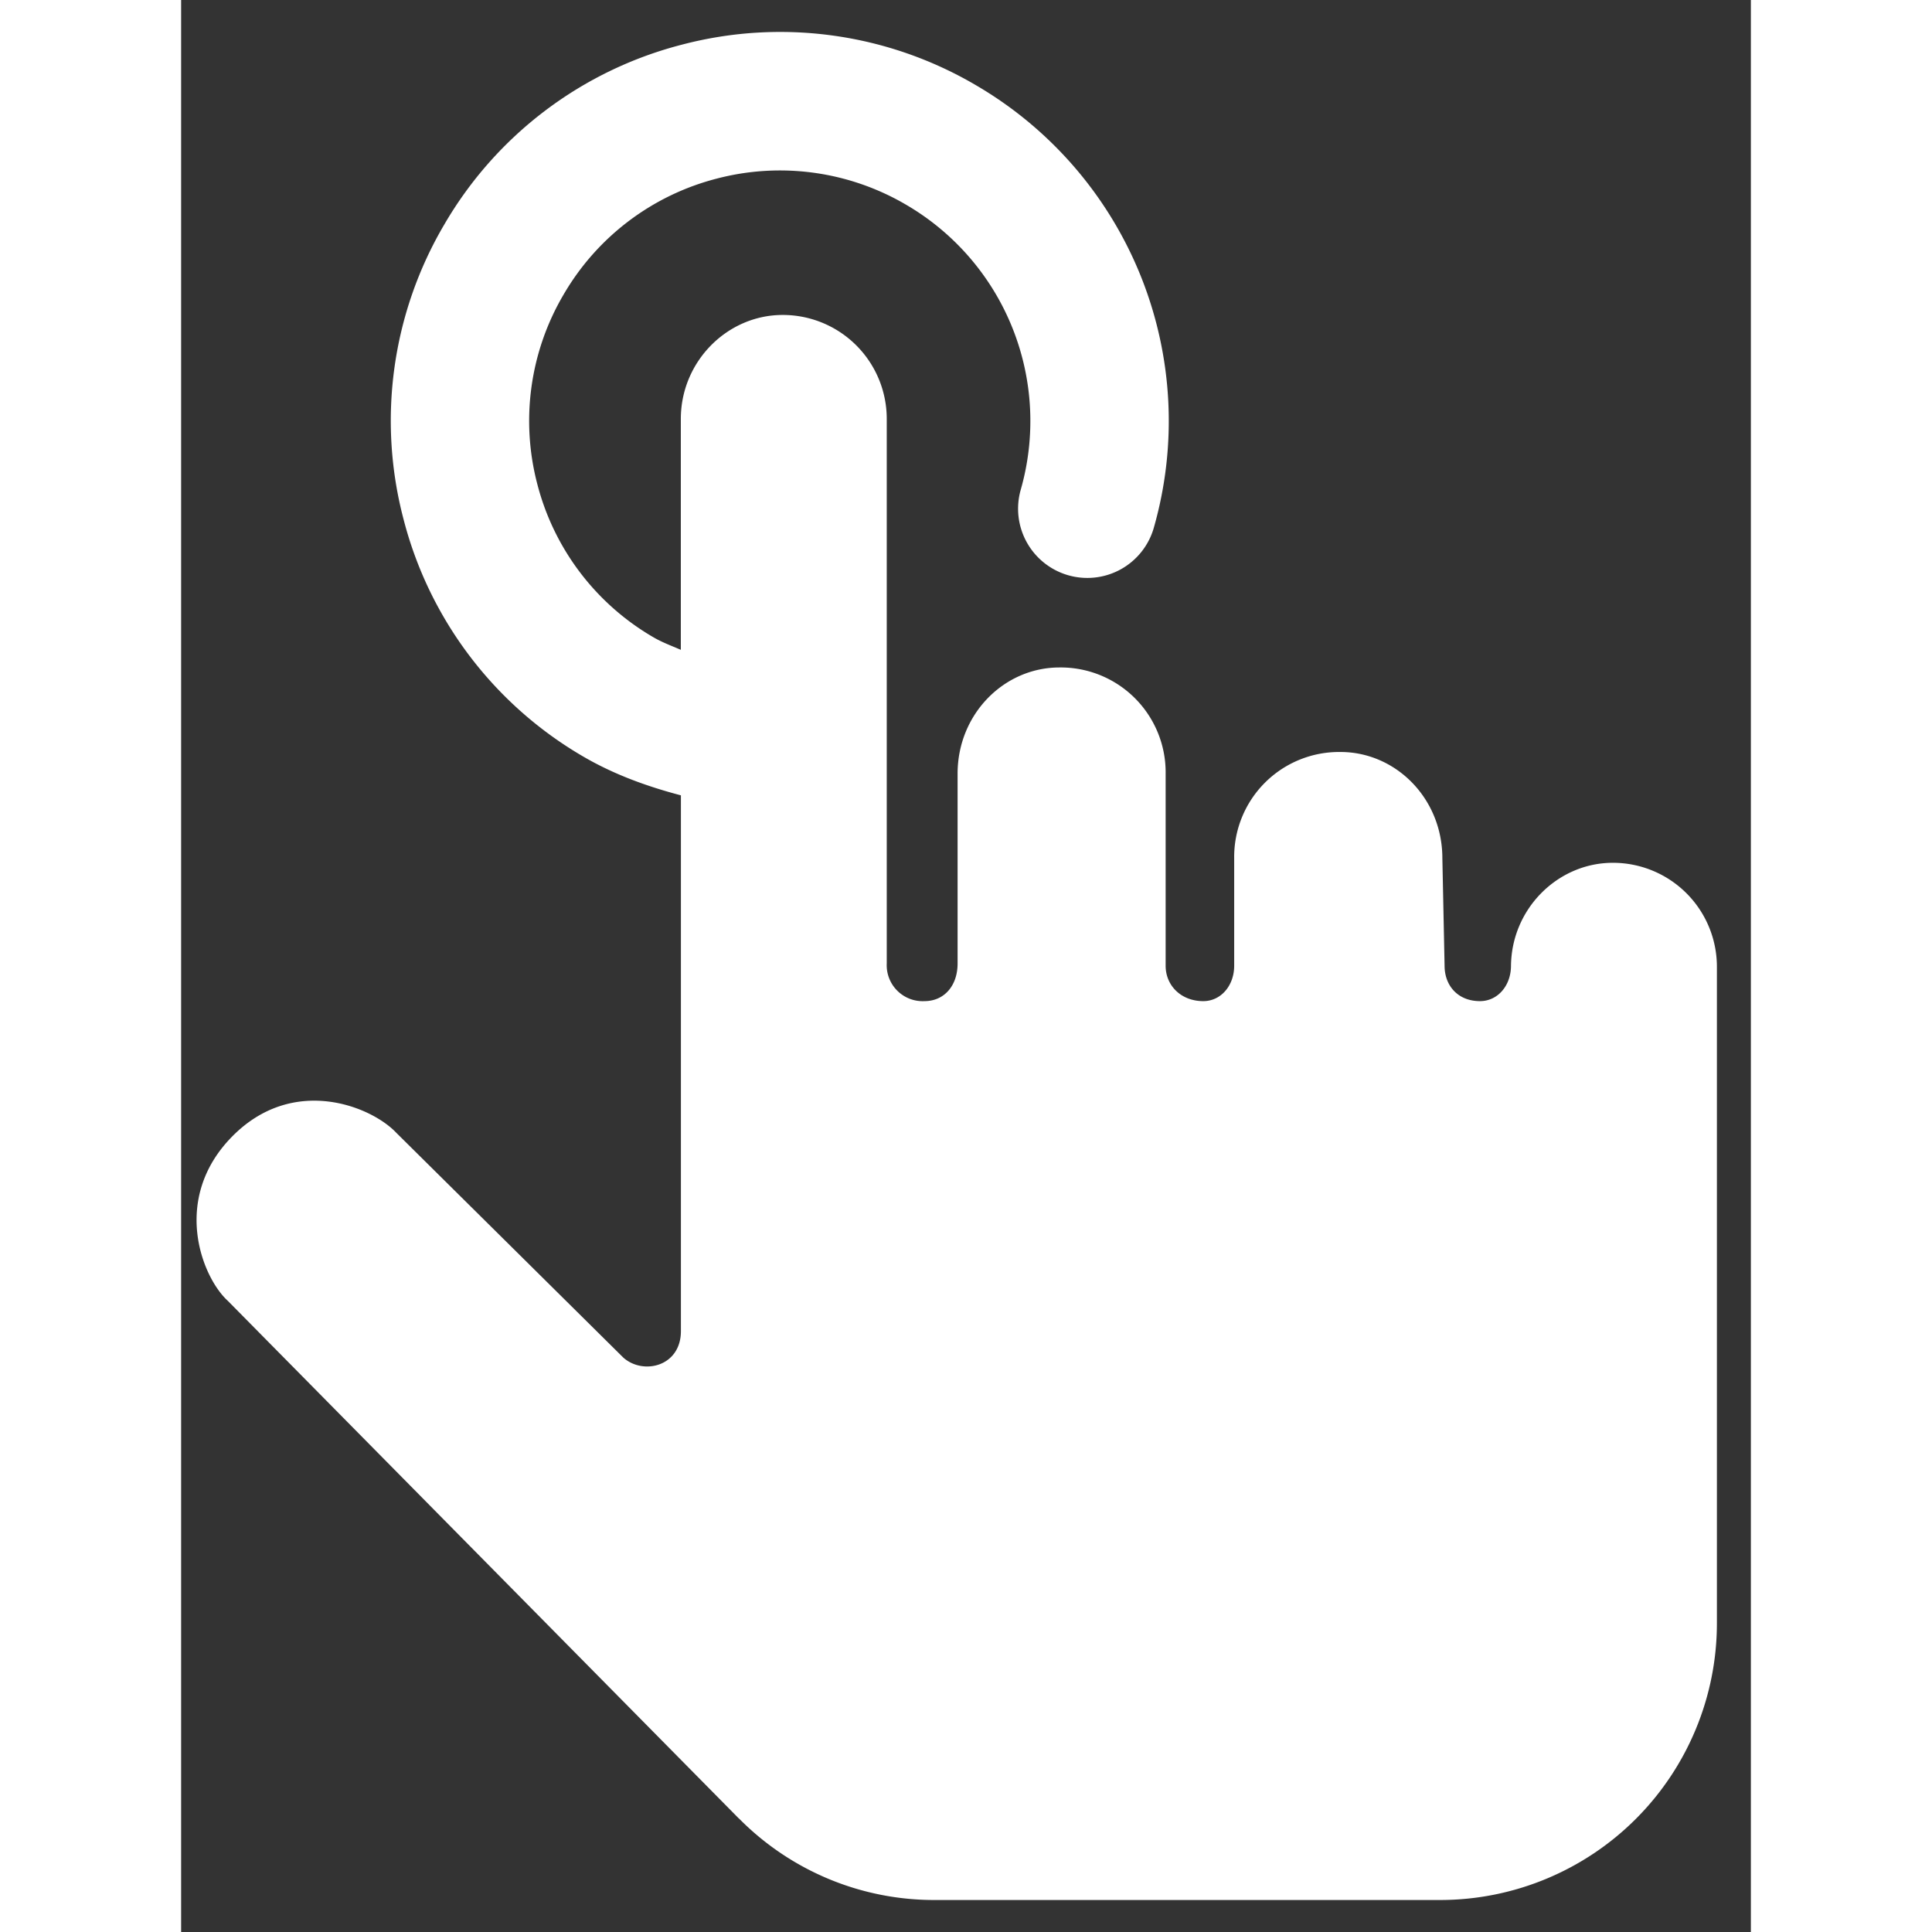 <svg xmlns="http://www.w3.org/2000/svg" viewBox="0 0 39 48" height="32" width="32" fill="#ffffff" aria-hidden="true" class="Icons_force-white-icons__c3WXK FeatureList_list-icon__Kg0wR"><rect x="0" y="0" width="39" height="48" fill="#333333" stroke="none"/><path d="M35.57 21.436c-1.375 0-2.53 1.155-2.53 2.586v-.029c0 .495-.33.88-.77.88-.55 0-.88-.385-.88-.88l-.055-2.67c0-1.484-1.155-2.64-2.532-2.64a2.607 2.607 0 0 0-2.64 2.64v2.67c0 .495-.33.88-.768.88-.55 0-.935-.385-.935-.88v-4.77a2.607 2.607 0 0 0-2.639-2.64c-1.375 0-2.53 1.157-2.53 2.64v4.715c0 .55-.33.935-.825.935a.893.893 0 0 1-.935-.935v-13.53a2.582 2.582 0 0 0-2.586-2.583c-1.375 0-2.53 1.155-2.53 2.583v5.737c-.232-.101-.47-.187-.691-.318A6.183 6.183 0 0 1 8.85 12.03a6.185 6.185 0 0 1 .656-4.718 6.182 6.182 0 0 1 3.799-2.874 6.193 6.193 0 0 1 4.718.655 6.219 6.219 0 0 1 2.837 7.074 1.72 1.72 0 0 0 2.488 1.976 1.72 1.72 0 0 0 .818-1.03 9.657 9.657 0 0 0-4.404-10.987A9.598 9.598 0 0 0 12.44 1.11a9.594 9.594 0 0 0-5.897 4.46 9.607 9.607 0 0 0-1.018 7.327 9.586 9.586 0 0 0 4.462 5.897c.767.448 1.588.744 2.43.966v13.31c0 .88-.935 1.1-1.43.66l-5.639-5.584c-.615-.657-2.56-1.453-4.08.09-1.52 1.544-.755 3.493-.108 4.083l12.686 12.85.006.006.006.005v-.002a6.812 6.812 0 0 0 4.883 2.027h12.54a6.878 6.878 0 0 0 6.875-6.875V24.024a2.583 2.583 0 0 0-2.585-2.588Z"></path></svg>